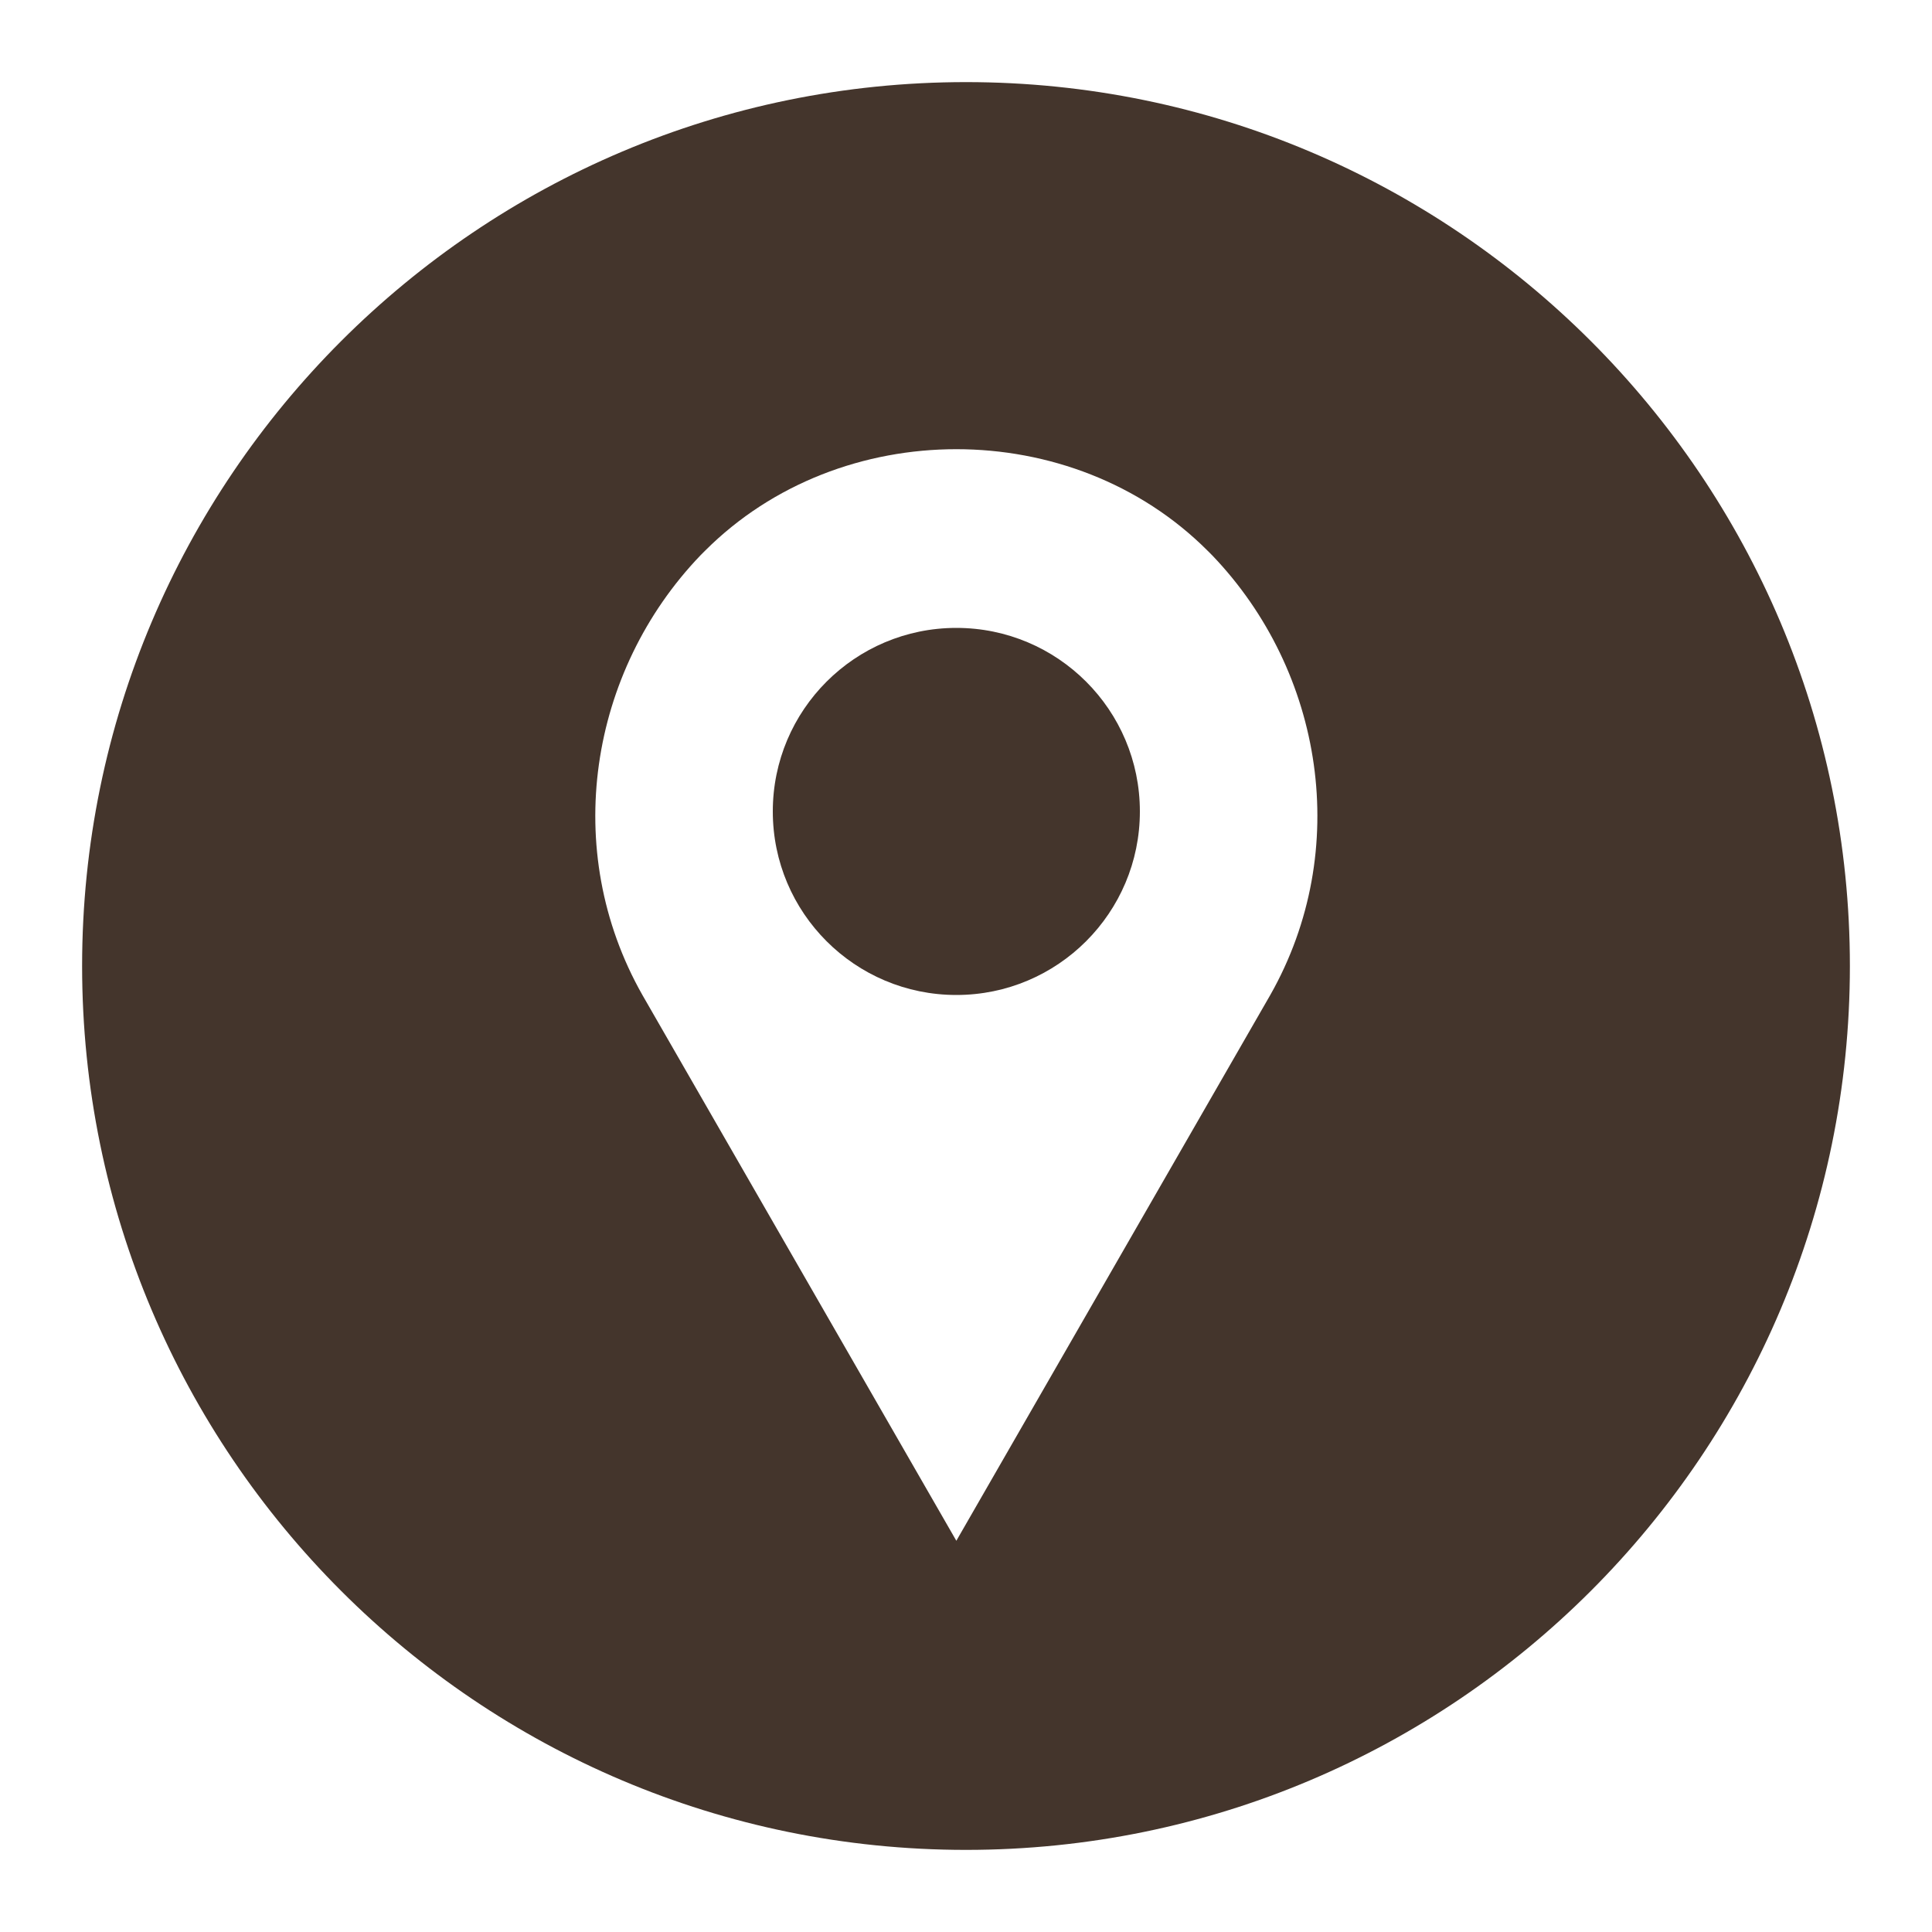 <?xml version="1.0" encoding="utf-8"?>
<!-- Generator: Adobe Illustrator 18.0.0, SVG Export Plug-In . SVG Version: 6.00 Build 0)  -->
<!DOCTYPE svg PUBLIC "-//W3C//DTD SVG 1.1//EN" "http://www.w3.org/Graphics/SVG/1.1/DTD/svg11.dtd">
<svg version="1.1" id="Capa_1" xmlns="http://www.w3.org/2000/svg" xmlns:xlink="http://www.w3.org/1999/xlink" x="0px" y="0px"
	 width="40px" height="40px" viewBox="0 0 40 40" enable-background="new 0 0 40 40" xml:space="preserve">
<g>
	<circle fill="#44352C" cx="19.8" cy="16.8" r="3.8"/>
	<path fill="#44352C" d="M20,1.7C9.9,1.7,1.7,9.9,1.7,20S9.9,38.3,20,38.3S38.3,30.1,38.3,20S30.1,1.7,20,1.7z M26.3,20.6l-6.5,11.3
		l-6.5-11.3c-1.7-3-1.1-6.7,1.2-9.1c0,0,0,0,0.1-0.1l0,0c1.4-1.4,3.3-2.1,5.2-2.1s3.8,0.7,5.2,2.1l0,0l0.1,0.1
		C27.4,13.9,28,17.6,26.3,20.6z"/>
</g>
</svg>
